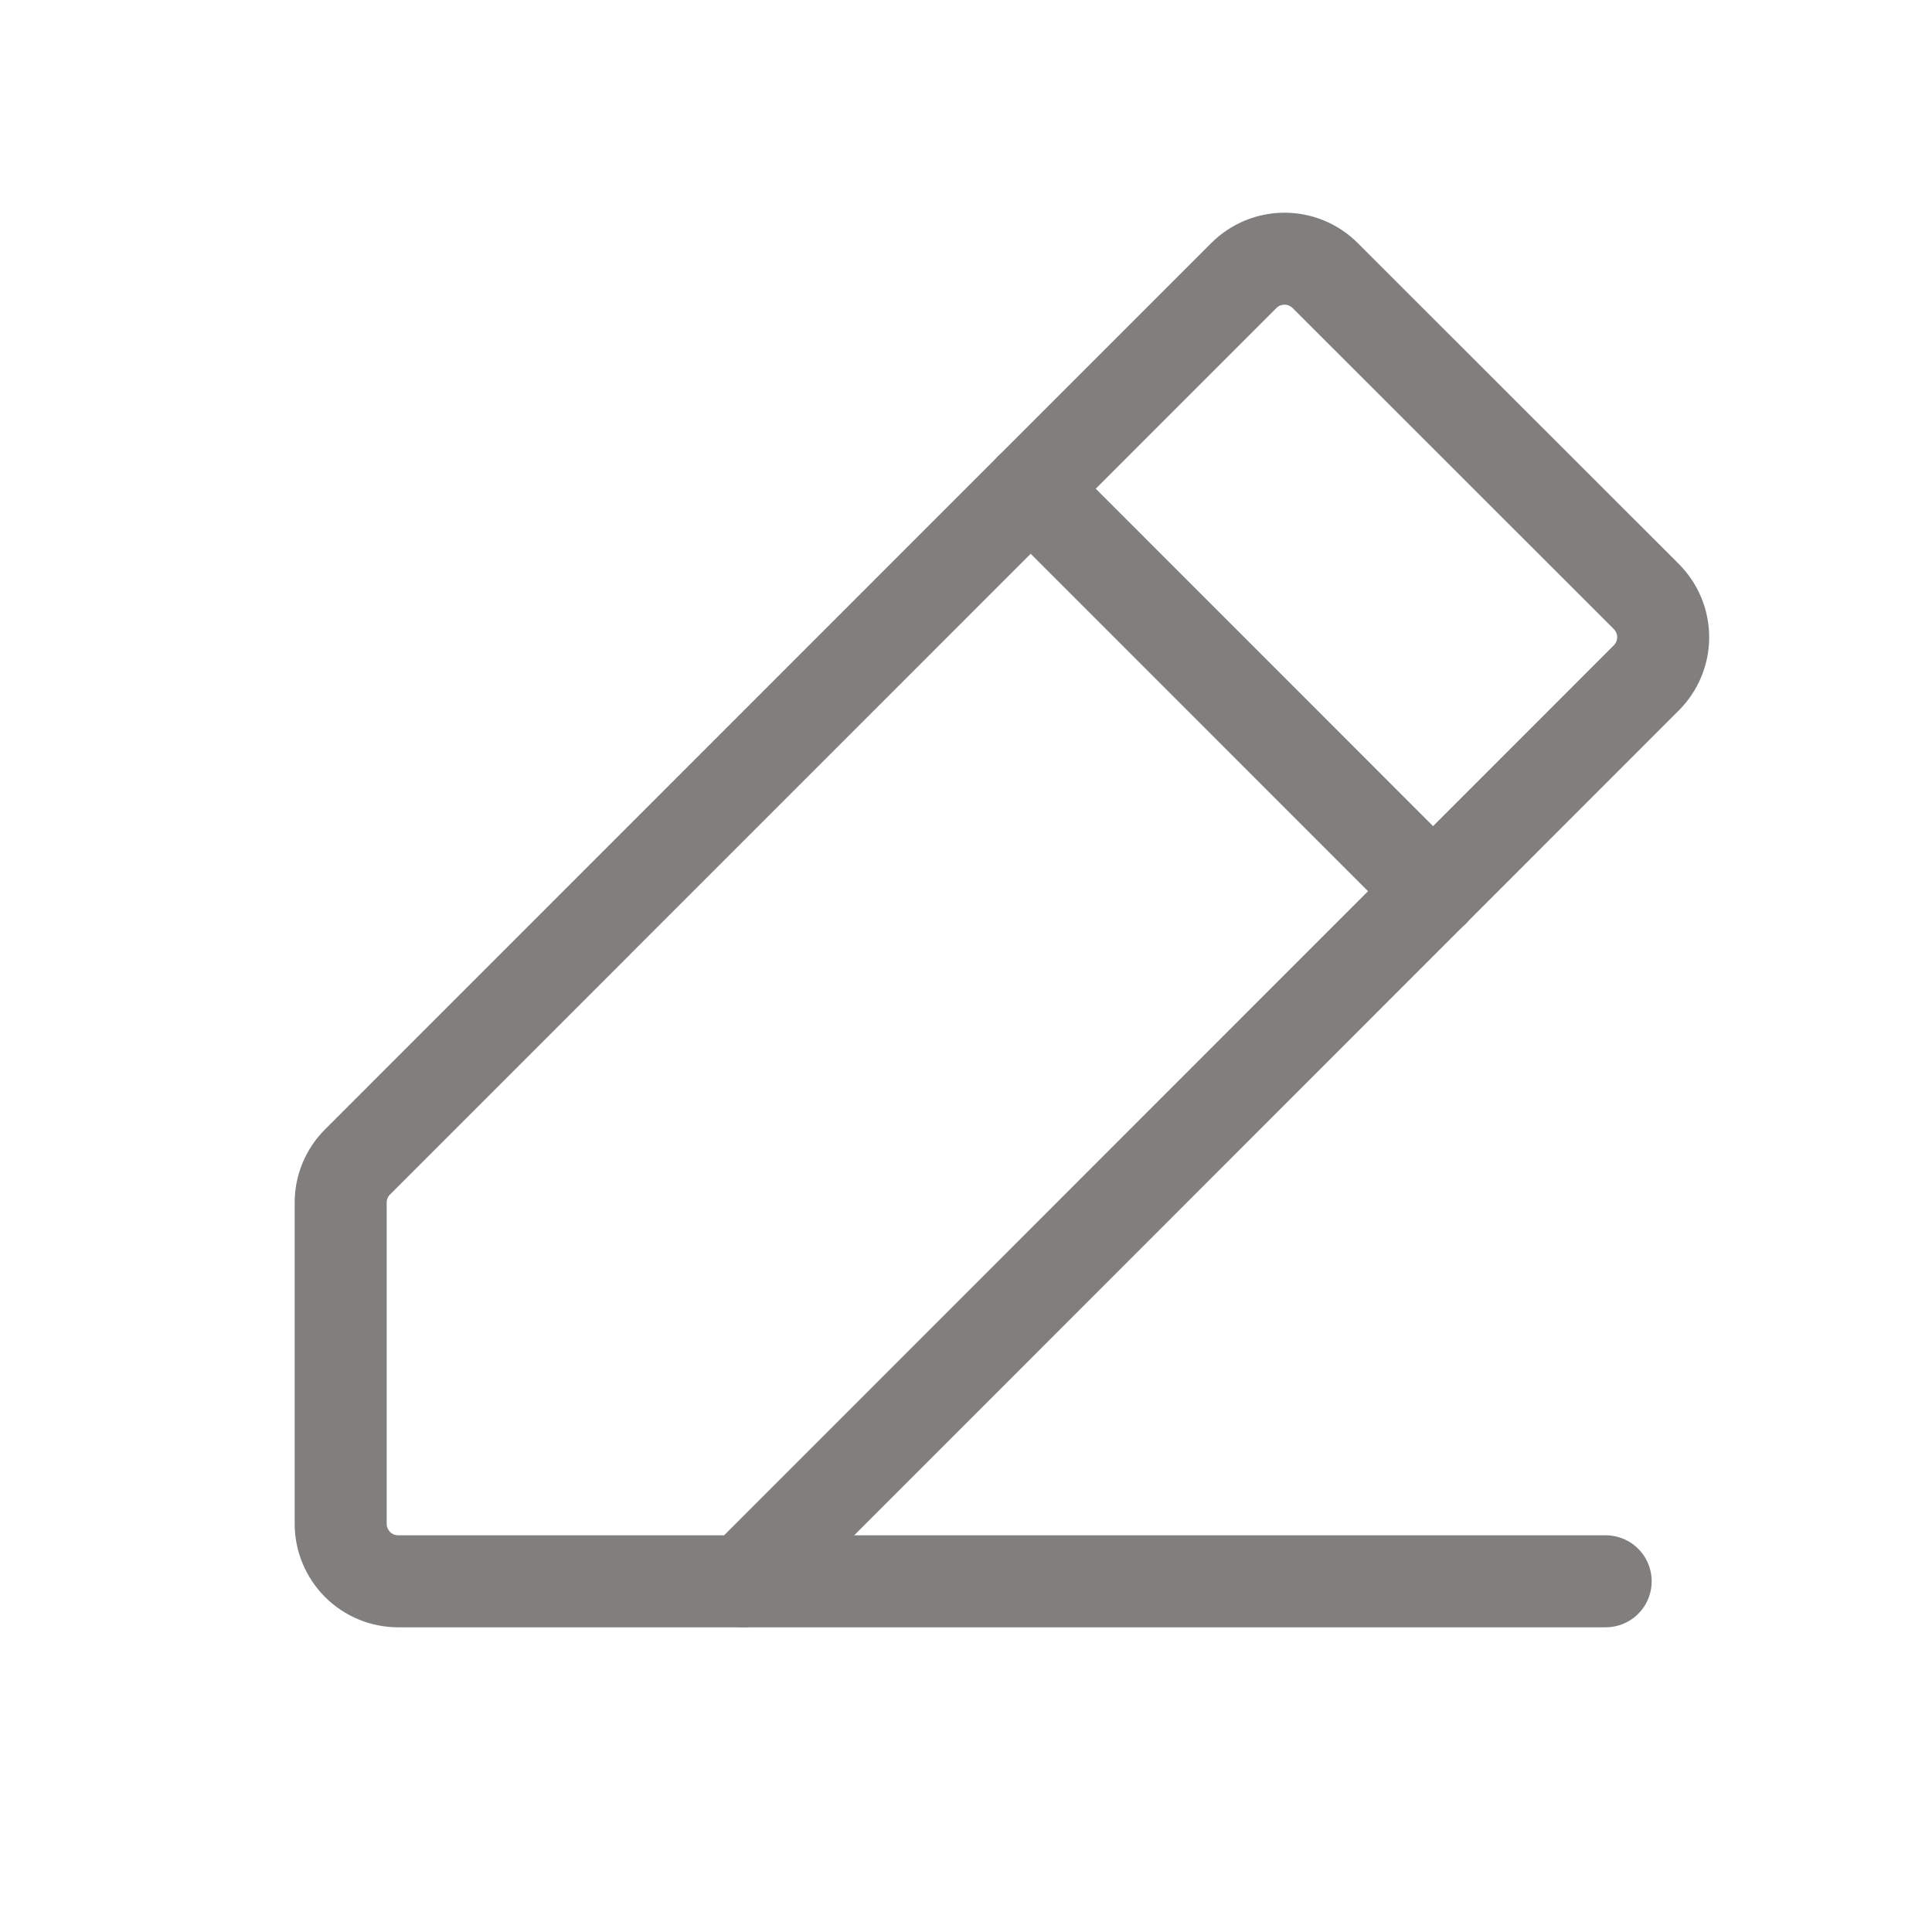 <svg xmlns="http://www.w3.org/2000/svg" width="21" height="21" viewBox="0 0 21 21" fill="none">
  <g clip-path="url(#clip0_10746_382625)">
    <path d="M8.078 17.188H4.328C4.162 17.188 4.003 17.122 3.886 17.005C3.769 16.887 3.703 16.728 3.703 16.563V13.071C3.703 12.906 3.769 12.747 3.886 12.63L13.52 2.995C13.637 2.878 13.796 2.812 13.962 2.812C14.128 2.812 14.287 2.878 14.404 2.995L17.895 6.484C18.012 6.602 18.078 6.761 18.078 6.926C18.078 7.092 18.012 7.251 17.895 7.368L8.078 17.188Z" stroke="#817E7E" stroke-linecap="round" stroke-linejoin="round"/>
    <path d="M17.453 17.188H8.078" stroke="#817E7E" stroke-linecap="round" stroke-linejoin="round"/>
    <path d="M11.203 5.312L15.578 9.688" stroke="#817E7E" stroke-linecap="round" stroke-linejoin="round"/>
  </g>
  <defs>
    <clipPath id="clip0_10746_382625">
      <rect width="20" height="20" fill="white" transform="translate(0.578 0.312)"/>
    </clipPath>
  </defs>
</svg>